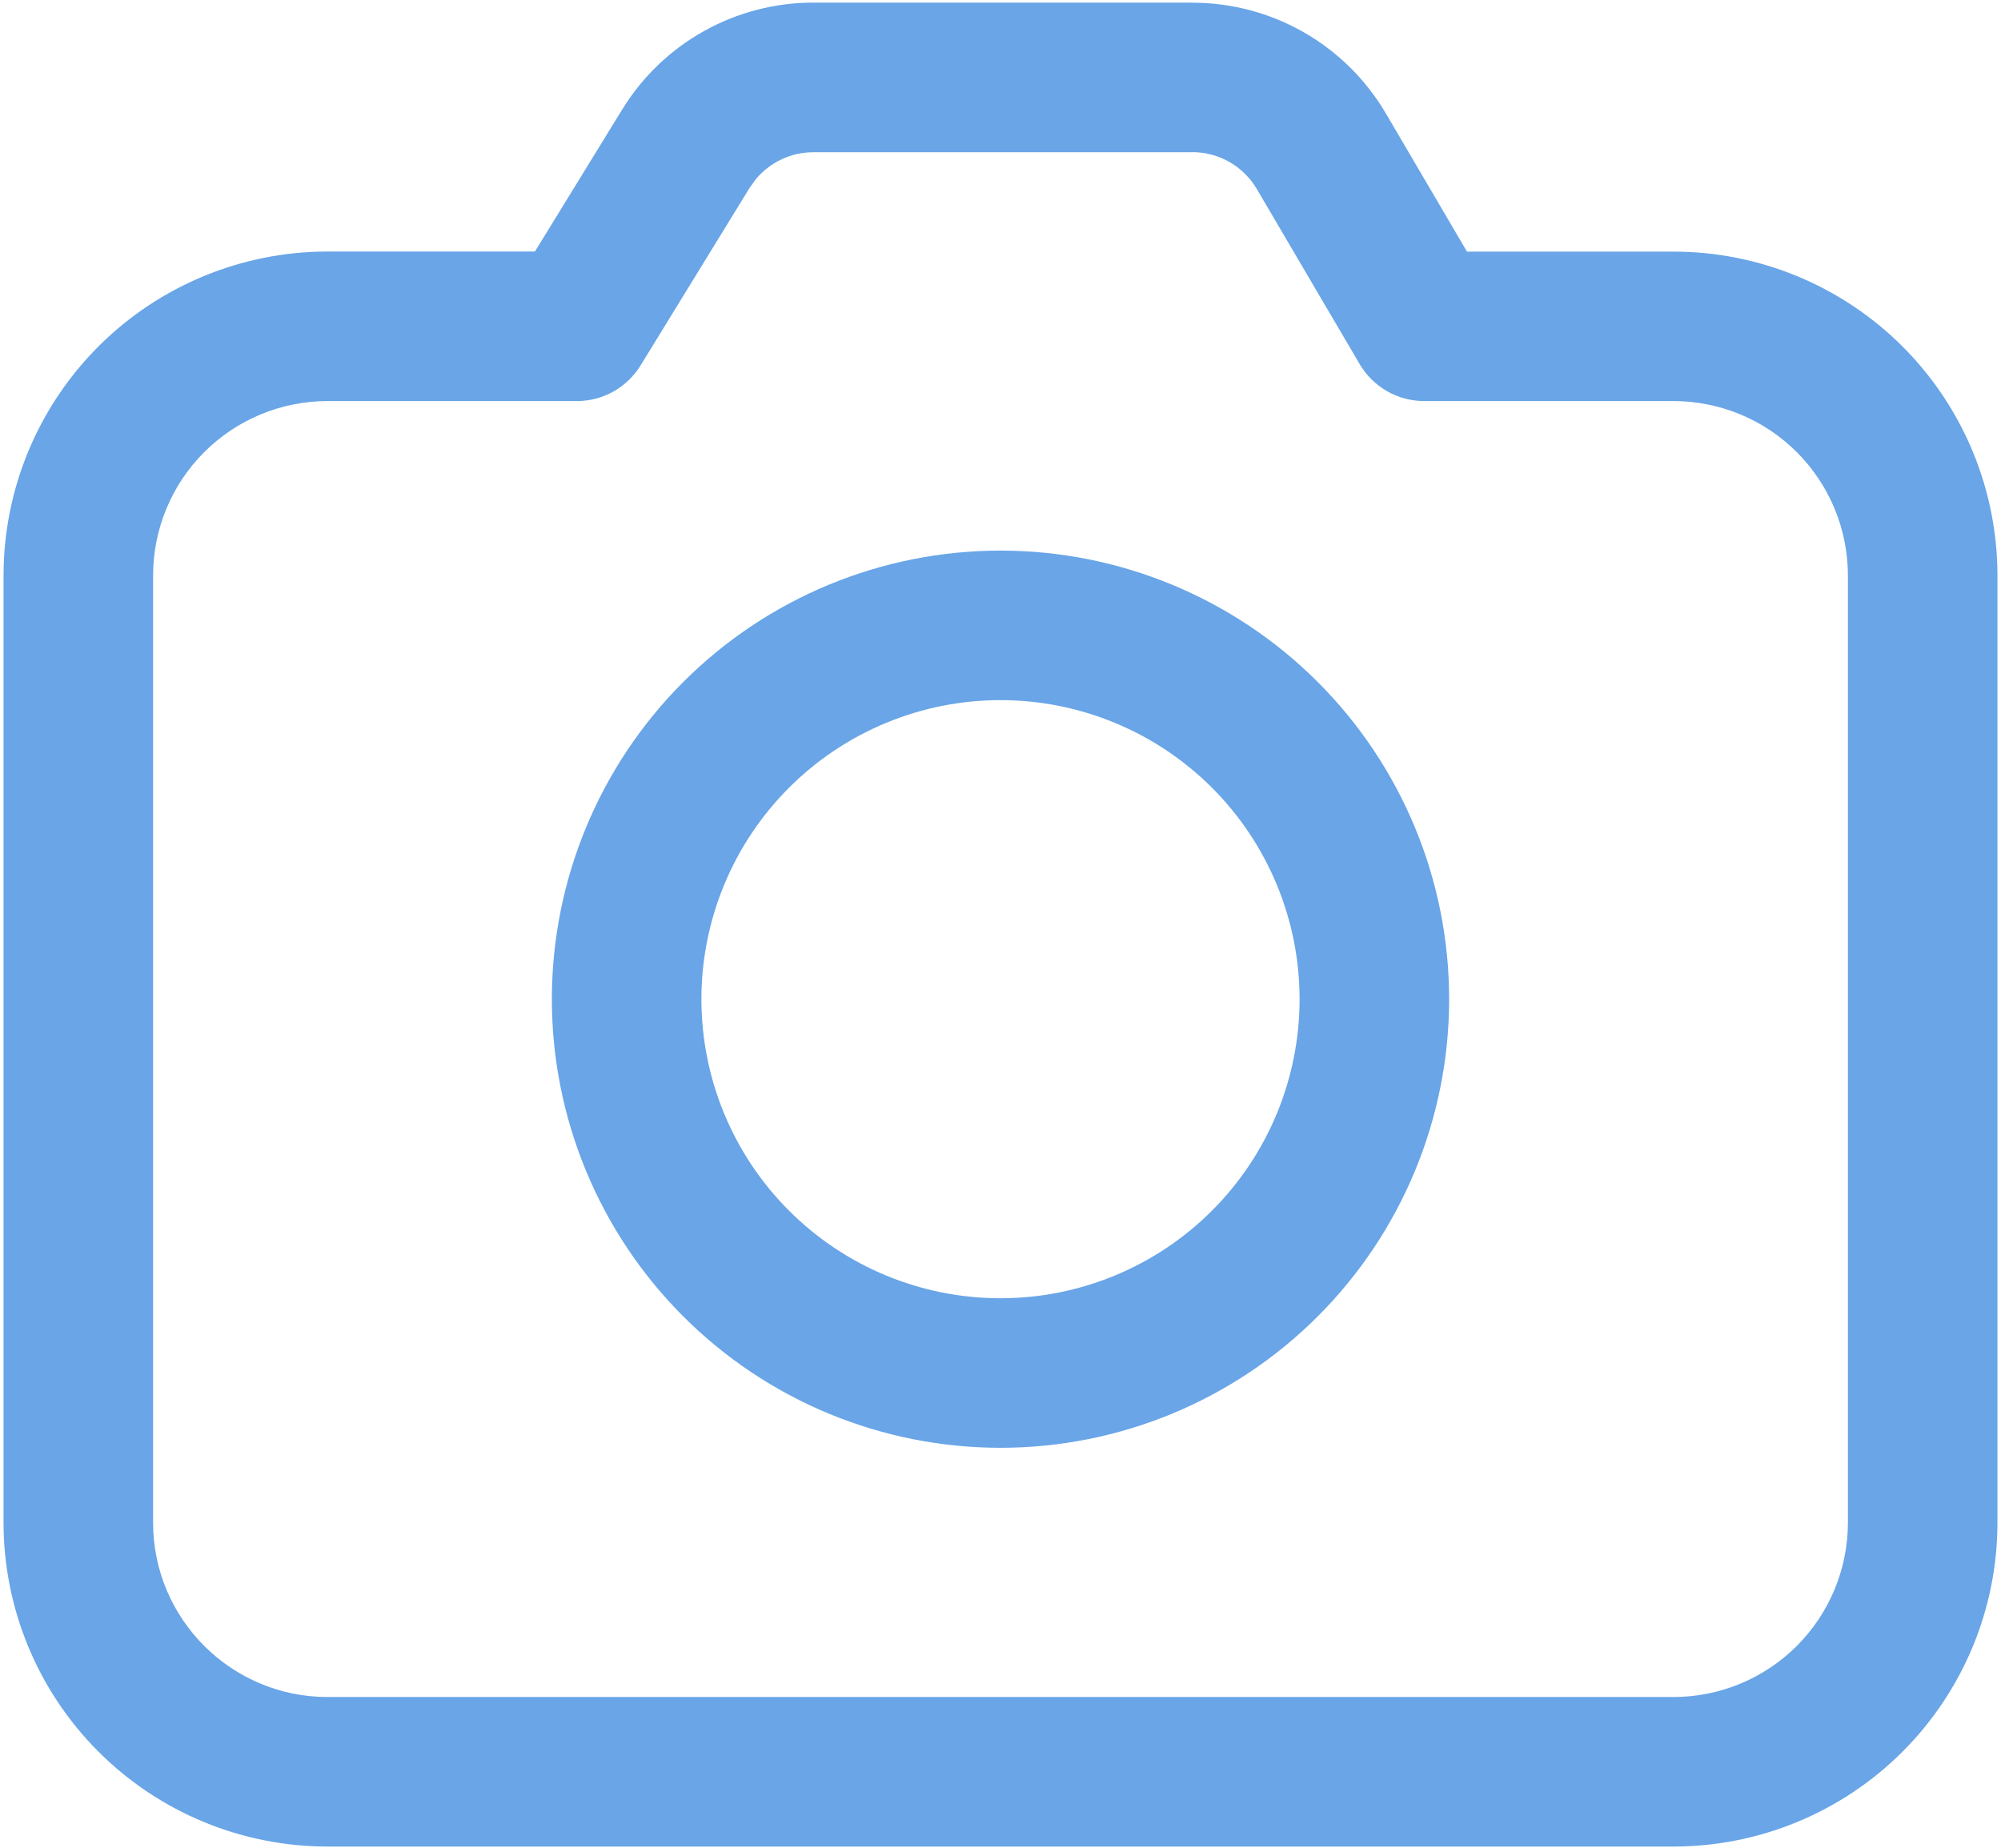 <svg width="235" height="217" viewBox="0 0 235 217" fill="none" xmlns="http://www.w3.org/2000/svg">
<path d="M140.039 0.318C144.629 0.317 149.139 1.516 153.124 3.796C157.108 6.075 160.427 9.357 162.753 13.314L172.283 29.553H196.531C206.621 29.553 216.298 33.561 223.434 40.694C230.57 47.828 234.58 57.504 234.583 67.594V178.823C234.583 183.82 233.599 188.768 231.687 193.385C229.775 198.002 226.972 202.196 223.438 205.73C219.905 209.263 215.71 212.066 211.093 213.978C206.476 215.891 201.528 216.875 196.531 216.875H38.469C28.377 216.875 18.698 212.866 11.562 205.73C4.426 198.594 0.417 188.915 0.417 178.823V67.594C0.417 57.502 4.426 47.823 11.562 40.687C18.698 33.551 28.377 29.542 38.469 29.542H62.822L73.067 12.869C75.422 9.031 78.722 5.861 82.652 3.662C86.581 1.463 91.009 0.307 95.512 0.306H140.039V0.318ZM140.039 17.88H95.512C94.231 17.881 92.965 18.163 91.804 18.705C90.643 19.247 89.615 20.036 88.791 21.018L88.03 22.072L75.233 42.913C74.448 44.193 73.348 45.25 72.039 45.984C70.729 46.718 69.253 47.103 67.751 47.104H38.48C35.789 47.103 33.123 47.632 30.636 48.66C28.149 49.69 25.888 51.199 23.985 53.101C22.081 55.004 20.57 57.263 19.54 59.75C18.509 62.237 17.979 64.902 17.979 67.594V178.823C17.979 190.133 27.159 199.313 38.469 199.313H196.531C201.965 199.313 207.177 197.154 211.02 193.311C214.862 189.469 217.021 184.257 217.021 178.823V67.594C217.021 62.16 214.862 56.948 211.02 53.105C207.177 49.263 201.965 47.104 196.531 47.104H167.26C165.73 47.105 164.225 46.706 162.897 45.946C161.568 45.186 160.461 44.092 159.685 42.772L147.602 22.201C146.828 20.883 145.722 19.79 144.396 19.03C143.069 18.27 141.567 17.87 140.039 17.869V17.88ZM117.5 64.667C131.474 64.667 144.875 70.218 154.756 80.099C164.637 89.979 170.188 103.381 170.188 117.354C170.188 131.328 164.637 144.729 154.756 154.61C144.875 164.491 131.474 170.042 117.5 170.042C103.526 170.042 90.125 164.491 80.244 154.61C70.364 144.729 64.812 131.328 64.812 117.354C64.812 103.381 70.364 89.979 80.244 80.099C90.125 70.218 103.526 64.667 117.5 64.667ZM117.5 82.229C112.887 82.229 108.32 83.138 104.058 84.903C99.797 86.668 95.924 89.255 92.663 92.517C89.401 95.779 86.814 99.651 85.049 103.912C83.284 108.174 82.375 112.742 82.375 117.354C82.375 121.967 83.284 126.534 85.049 130.796C86.814 135.057 89.401 138.93 92.663 142.191C95.924 145.453 99.797 148.04 104.058 149.805C108.32 151.571 112.887 152.479 117.5 152.479C126.816 152.479 135.75 148.779 142.337 142.191C148.924 135.604 152.625 126.67 152.625 117.354C152.625 108.038 148.924 99.104 142.337 92.517C135.75 85.93 126.816 82.229 117.5 82.229Z" fill="#69A5E7"/>
</svg>
